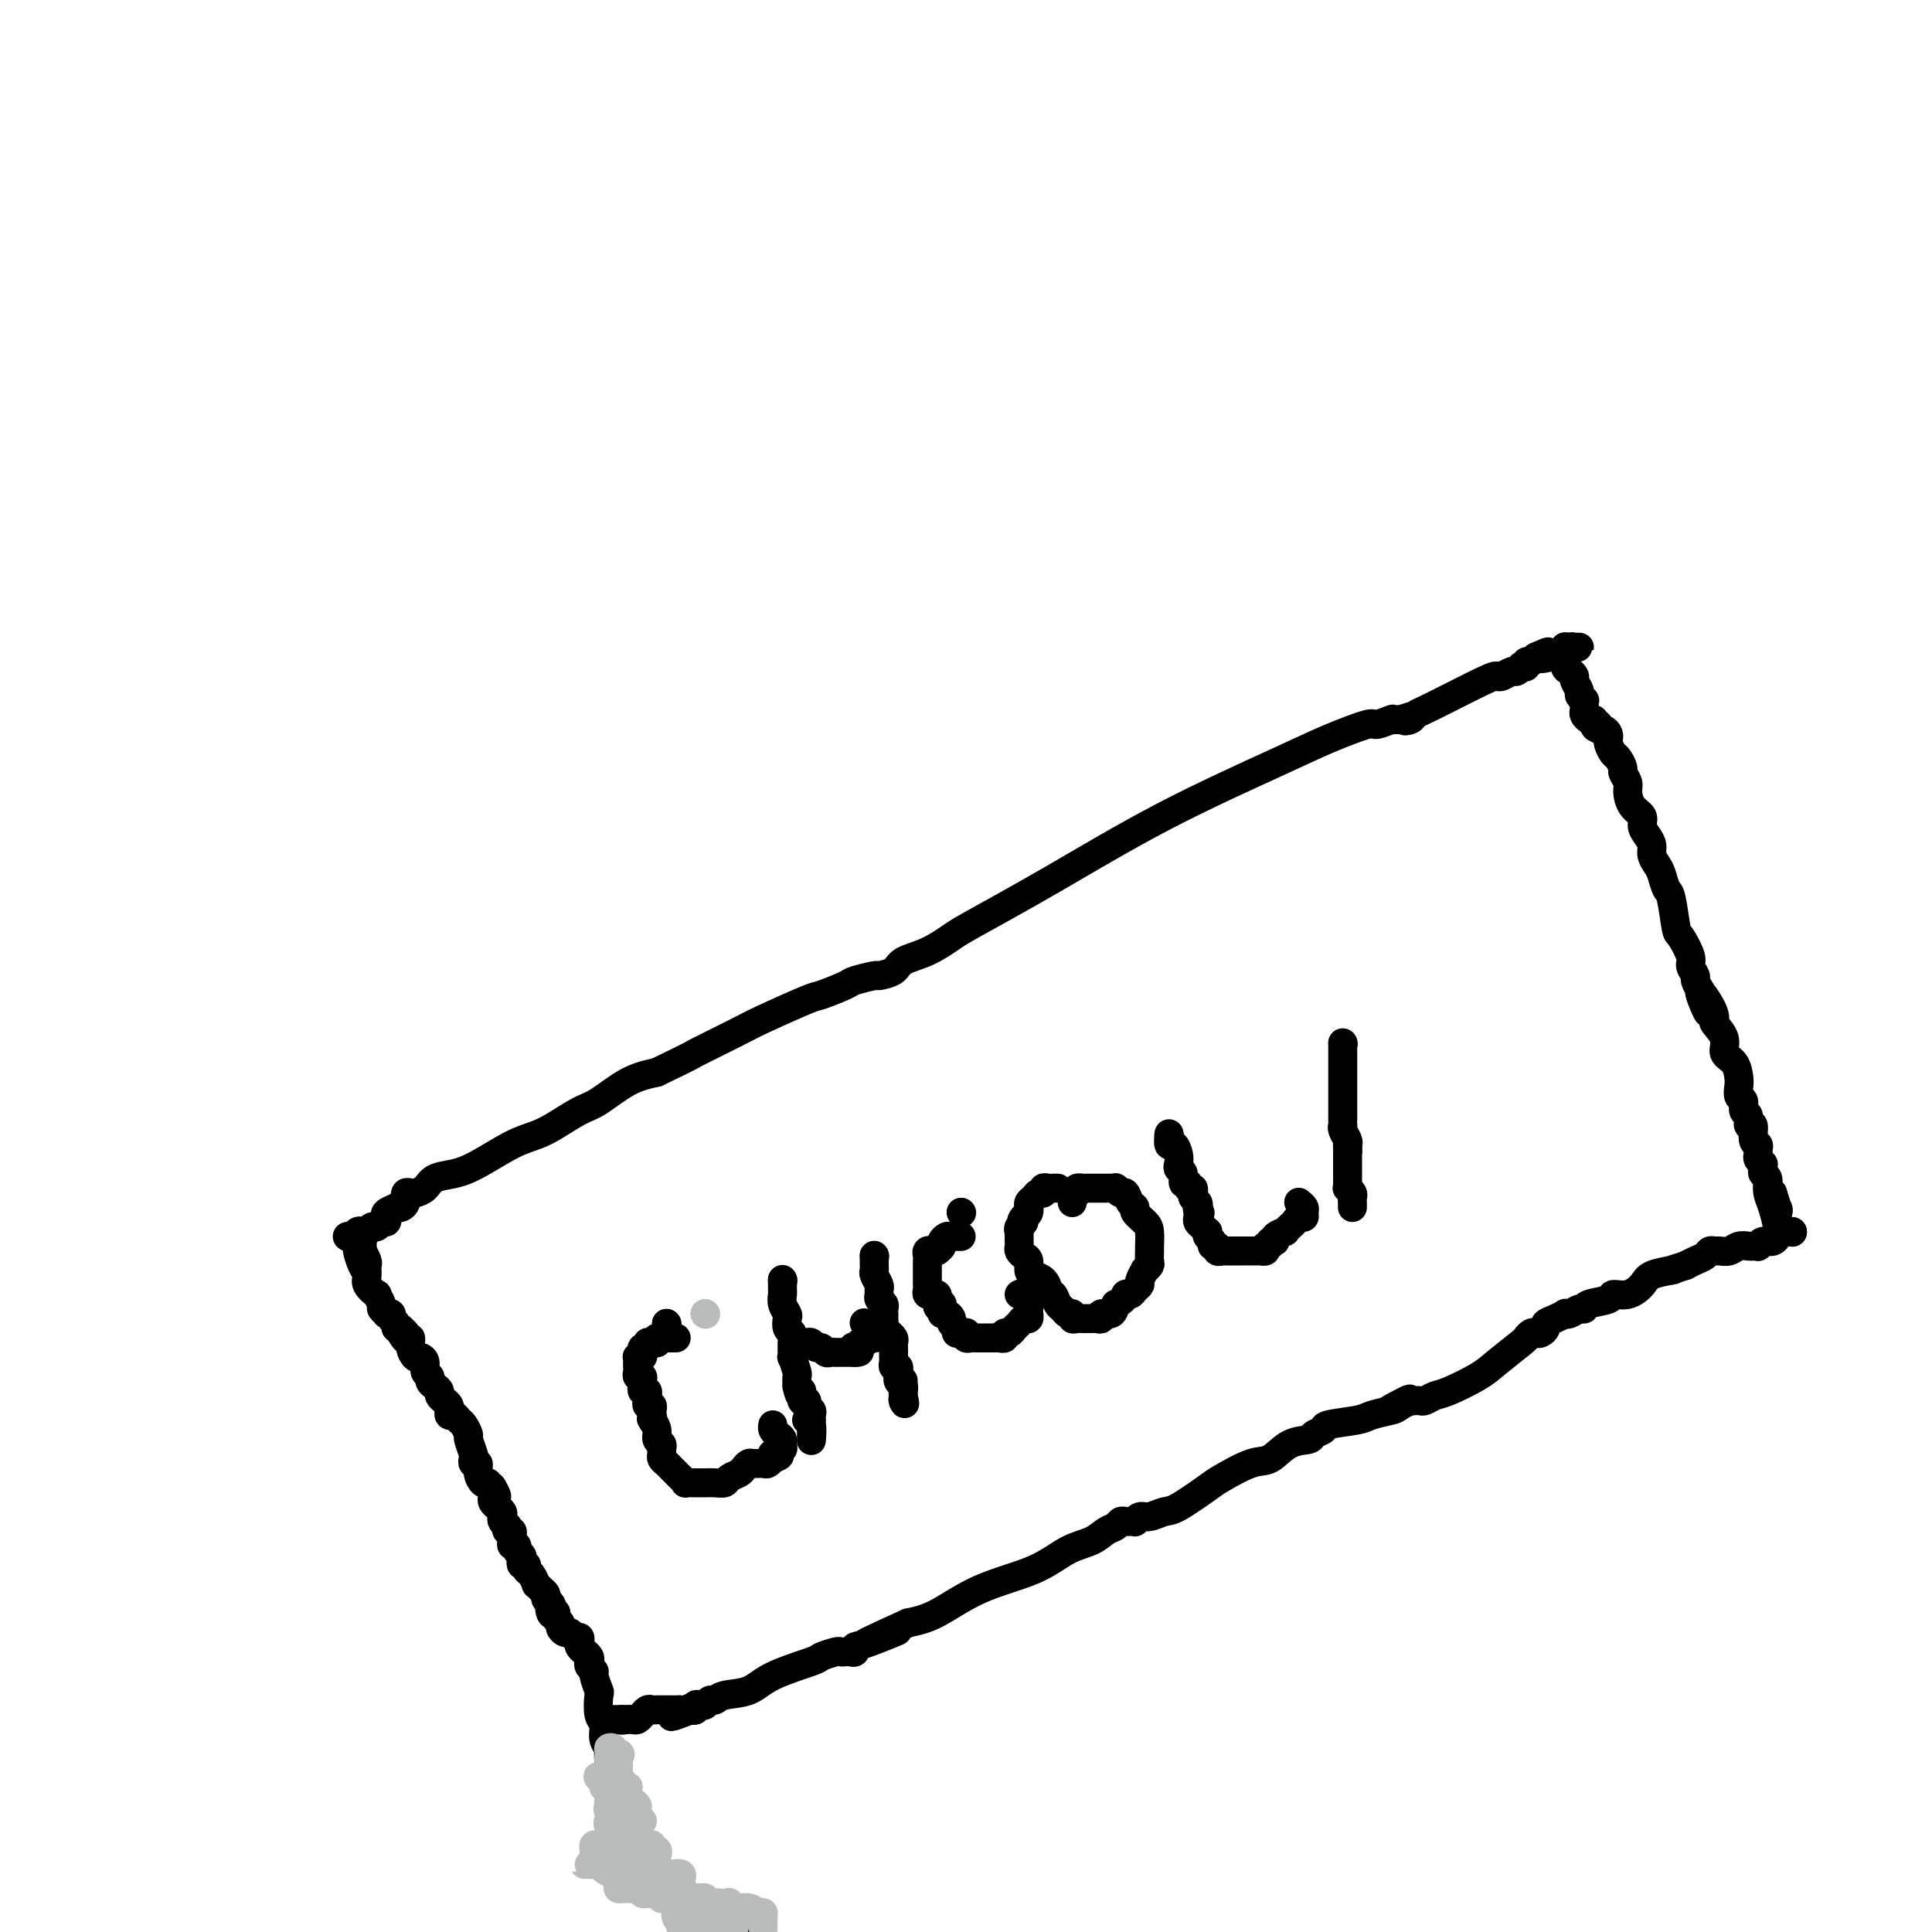 <svg viewBox='0 0 400 400' version='1.1' xmlns='http://www.w3.org/2000/svg' xmlns:xlink='http://www.w3.org/1999/xlink'><g fill='none' stroke='#000000' stroke-width='6' stroke-linecap='round' stroke-linejoin='round'><path d='M72,256c0.000,0.000 0.100,0.100 0.1,0.1'/><path d='M72,256c-0.091,0.000 -0.182,0.001 0,0c0.182,-0.001 0.637,-0.003 1,0c0.363,0.003 0.633,0.011 1,0c0.367,-0.011 0.829,-0.041 1,0c0.171,0.041 0.049,0.155 0,0c-0.049,-0.155 -0.024,-0.577 0,-1'/><path d='M75,255c0.643,-0.089 0.750,0.187 1,0c0.250,-0.187 0.642,-0.838 1,-1c0.358,-0.162 0.682,0.164 1,0c0.318,-0.164 0.629,-0.818 1,-1c0.371,-0.182 0.803,0.109 1,0c0.197,-0.109 0.161,-0.617 0,-1c-0.161,-0.383 -0.446,-0.641 0,-1c0.446,-0.359 1.622,-0.818 2,-1c0.378,-0.182 -0.042,-0.086 0,0c0.042,0.086 0.546,0.163 1,0c0.454,-0.163 0.857,-0.566 1,-1c0.143,-0.434 0.026,-0.900 0,-1c-0.026,-0.100 0.038,0.168 0,0c-0.038,-0.168 -0.177,-0.770 0,-1c0.177,-0.230 0.672,-0.089 1,0c0.328,0.089 0.489,0.125 1,0c0.511,-0.125 1.371,-0.411 2,-1c0.629,-0.589 1.028,-1.481 2,-2c0.972,-0.519 2.516,-0.666 4,-1c1.484,-0.334 2.907,-0.856 5,-2c2.093,-1.144 4.854,-2.909 7,-4c2.146,-1.091 3.675,-1.507 5,-2c1.325,-0.493 2.446,-1.063 4,-2c1.554,-0.937 3.540,-2.241 5,-3c1.460,-0.759 2.393,-0.974 4,-2c1.607,-1.026 3.888,-2.865 6,-4c2.112,-1.135 4.056,-1.568 6,-2'/><path d='M136,222c8.503,-4.099 6.761,-3.345 8,-4c1.239,-0.655 5.460,-2.718 8,-4c2.540,-1.282 3.398,-1.782 6,-3c2.602,-1.218 6.947,-3.153 9,-4c2.053,-0.847 1.815,-0.605 3,-1c1.185,-0.395 3.792,-1.429 5,-2c1.208,-0.571 1.017,-0.681 2,-1c0.983,-0.319 3.139,-0.847 4,-1c0.861,-0.153 0.426,0.068 1,0c0.574,-0.068 2.158,-0.426 3,-1c0.842,-0.574 0.944,-1.365 2,-2c1.056,-0.635 3.066,-1.116 5,-2c1.934,-0.884 3.793,-2.172 5,-3c1.207,-0.828 1.764,-1.197 5,-3c3.236,-1.803 9.151,-5.041 16,-9c6.849,-3.959 14.631,-8.639 23,-13c8.369,-4.361 17.326,-8.402 23,-11c5.674,-2.598 8.067,-3.754 11,-5c2.933,-1.246 6.407,-2.583 8,-3c1.593,-0.417 1.305,0.084 2,0c0.695,-0.084 2.371,-0.755 3,-1c0.629,-0.245 0.210,-0.066 0,0c-0.210,0.066 -0.210,0.018 0,0c0.210,-0.018 0.632,-0.005 1,0c0.368,0.005 0.684,0.003 1,0'/><path d='M290,149c4.198,-1.405 1.692,-0.419 1,0c-0.692,0.419 0.431,0.270 1,0c0.569,-0.270 0.585,-0.660 1,-1c0.415,-0.340 1.228,-0.631 4,-2c2.772,-1.369 7.502,-3.816 10,-5c2.498,-1.184 2.764,-1.106 3,-1c0.236,0.106 0.440,0.238 1,0c0.560,-0.238 1.474,-0.847 2,-1c0.526,-0.153 0.662,0.151 1,0c0.338,-0.151 0.878,-0.758 1,-1c0.122,-0.242 -0.175,-0.120 0,0c0.175,0.120 0.820,0.238 1,0c0.180,-0.238 -0.105,-0.833 0,-1c0.105,-0.167 0.602,0.095 1,0c0.398,-0.095 0.699,-0.548 1,-1'/><path d='M318,136c4.486,-2.029 1.703,-0.600 1,0c-0.703,0.600 0.676,0.371 2,0c1.324,-0.371 2.594,-0.884 3,-1c0.406,-0.116 -0.052,0.165 0,0c0.052,-0.165 0.614,-0.776 1,-1c0.386,-0.224 0.597,-0.060 1,0c0.403,0.060 0.997,0.016 1,0c0.003,-0.016 -0.587,-0.004 -1,0c-0.413,0.004 -0.650,0.001 -1,0c-0.350,-0.001 -0.814,-0.000 -1,0c-0.186,0.000 -0.093,0.000 0,0'/><path d='M324,134c0.000,0.000 0.100,0.100 0.1,0.1'/><path d='M324,134c-0.000,-0.079 -0.001,-0.158 0,0c0.001,0.158 0.003,0.553 0,1c-0.003,0.447 -0.011,0.946 0,1c0.011,0.054 0.040,-0.337 0,0c-0.040,0.337 -0.150,1.404 0,2c0.150,0.596 0.561,0.723 1,1c0.439,0.277 0.906,0.705 1,1c0.094,0.295 -0.185,0.456 0,1c0.185,0.544 0.834,1.469 1,2c0.166,0.531 -0.151,0.667 0,1c0.151,0.333 0.772,0.863 1,1c0.228,0.137 0.064,-0.117 0,0c-0.064,0.117 -0.028,0.606 0,1c0.028,0.394 0.049,0.693 0,1c-0.049,0.307 -0.167,0.621 0,1c0.167,0.379 0.619,0.823 1,1c0.381,0.177 0.690,0.089 1,0'/><path d='M330,149c0.864,2.564 0.025,1.474 0,1c-0.025,-0.474 0.764,-0.333 1,0c0.236,0.333 -0.080,0.859 0,1c0.080,0.141 0.557,-0.104 1,0c0.443,0.104 0.854,0.557 1,1c0.146,0.443 0.028,0.877 0,1c-0.028,0.123 0.035,-0.065 0,0c-0.035,0.065 -0.168,0.384 0,1c0.168,0.616 0.637,1.530 1,2c0.363,0.470 0.619,0.495 1,1c0.381,0.505 0.889,1.490 1,2c0.111,0.510 -0.173,0.545 0,1c0.173,0.455 0.802,1.329 1,2c0.198,0.671 -0.035,1.138 0,2c0.035,0.862 0.339,2.118 1,3c0.661,0.882 1.679,1.391 2,2c0.321,0.609 -0.055,1.318 0,2c0.055,0.682 0.539,1.336 1,2c0.461,0.664 0.897,1.337 1,2c0.103,0.663 -0.127,1.314 0,2c0.127,0.686 0.612,1.407 1,2c0.388,0.593 0.680,1.059 1,2c0.320,0.941 0.668,2.357 1,3c0.332,0.643 0.648,0.514 1,2c0.352,1.486 0.739,4.587 1,6c0.261,1.413 0.395,1.137 1,2c0.605,0.863 1.682,2.864 2,4c0.318,1.136 -0.121,1.408 0,2c0.121,0.592 0.802,1.506 1,2c0.198,0.494 -0.086,0.570 0,1c0.086,0.430 0.543,1.215 1,2'/><path d='M352,205c3.301,8.815 0.553,2.854 0,1c-0.553,-1.854 1.090,0.399 2,2c0.910,1.601 1.088,2.549 1,3c-0.088,0.451 -0.440,0.404 0,1c0.440,0.596 1.673,1.836 2,3c0.327,1.164 -0.253,2.252 0,3c0.253,0.748 1.340,1.155 2,2c0.660,0.845 0.894,2.128 1,3c0.106,0.872 0.085,1.331 0,2c-0.085,0.669 -0.234,1.546 0,2c0.234,0.454 0.851,0.483 1,1c0.149,0.517 -0.171,1.522 0,2c0.171,0.478 0.834,0.429 1,1c0.166,0.571 -0.166,1.764 0,2c0.166,0.236 0.829,-0.484 1,0c0.171,0.484 -0.151,2.171 0,3c0.151,0.829 0.776,0.801 1,1c0.224,0.199 0.046,0.627 0,1c-0.046,0.373 0.041,0.691 0,1c-0.041,0.309 -0.208,0.608 0,1c0.208,0.392 0.792,0.878 1,1c0.208,0.122 0.041,-0.118 0,0c-0.041,0.118 0.044,0.595 0,1c-0.044,0.405 -0.218,0.737 0,1c0.218,0.263 0.828,0.455 1,1c0.172,0.545 -0.094,1.441 0,2c0.094,0.559 0.547,0.779 1,1'/><path d='M367,247c2.260,6.903 0.409,3.159 0,2c-0.409,-1.159 0.622,0.267 1,1c0.378,0.733 0.101,0.775 0,1c-0.101,0.225 -0.027,0.635 0,1c0.027,0.365 0.008,0.686 0,1c-0.008,0.314 -0.005,0.622 0,1c0.005,0.378 0.012,0.828 0,1c-0.012,0.172 -0.042,0.067 0,0c0.042,-0.067 0.155,-0.095 0,-1c-0.155,-0.905 -0.578,-2.686 -1,-4c-0.422,-1.314 -0.844,-2.162 -1,-3c-0.156,-0.838 -0.044,-1.668 0,-2c0.044,-0.332 0.022,-0.166 0,0'/><path d='M76,263c0.008,0.100 0.016,0.199 0,0c-0.016,-0.199 -0.057,-0.697 0,-1c0.057,-0.303 0.211,-0.410 0,-1c-0.211,-0.590 -0.789,-1.664 -1,-2c-0.211,-0.336 -0.056,0.064 0,0c0.056,-0.064 0.011,-0.592 0,-1c-0.011,-0.408 0.011,-0.695 0,-1c-0.011,-0.305 -0.054,-0.628 0,-1c0.054,-0.372 0.207,-0.792 0,-1c-0.207,-0.208 -0.773,-0.202 -1,0c-0.227,0.202 -0.113,0.601 0,1'/><path d='M74,256c-0.311,-0.867 -0.089,0.467 0,1c0.089,0.533 0.044,0.267 0,0'/><path d='M74,257c0.000,0.000 0.100,0.100 0.1,0.1'/><path d='M74,257c-0.006,-0.104 -0.011,-0.208 0,0c0.011,0.208 0.039,0.726 0,1c-0.039,0.274 -0.146,0.302 0,1c0.146,0.698 0.546,2.066 1,3c0.454,0.934 0.963,1.434 1,2c0.037,0.566 -0.398,1.198 0,2c0.398,0.802 1.627,1.774 2,2c0.373,0.226 -0.111,-0.293 0,0c0.111,0.293 0.819,1.398 1,2c0.181,0.602 -0.163,0.700 0,1c0.163,0.300 0.832,0.801 1,1c0.168,0.199 -0.166,0.096 0,0c0.166,-0.096 0.833,-0.184 1,0c0.167,0.184 -0.165,0.640 0,1c0.165,0.360 0.828,0.622 1,1c0.172,0.378 -0.146,0.871 0,1c0.146,0.129 0.756,-0.106 1,0c0.244,0.106 0.122,0.553 0,1'/><path d='M83,276c1.636,2.872 1.226,0.553 1,0c-0.226,-0.553 -0.268,0.660 0,1c0.268,0.340 0.846,-0.194 1,0c0.154,0.194 -0.118,1.116 0,2c0.118,0.884 0.624,1.728 1,2c0.376,0.272 0.622,-0.029 1,0c0.378,0.029 0.889,0.389 1,1c0.111,0.611 -0.176,1.473 0,2c0.176,0.527 0.817,0.718 1,1c0.183,0.282 -0.090,0.654 0,1c0.090,0.346 0.545,0.666 1,1c0.455,0.334 0.910,0.681 1,1c0.090,0.319 -0.186,0.611 0,1c0.186,0.389 0.835,0.874 1,1c0.165,0.126 -0.153,-0.106 0,0c0.153,0.106 0.776,0.549 1,1c0.224,0.451 0.049,0.909 0,1c-0.049,0.091 0.028,-0.184 0,0c-0.028,0.184 -0.161,0.827 0,1c0.161,0.173 0.617,-0.125 1,0c0.383,0.125 0.695,0.671 1,1c0.305,0.329 0.604,0.441 1,1c0.396,0.559 0.890,1.566 1,2c0.110,0.434 -0.163,0.297 0,1c0.163,0.703 0.761,2.246 1,3c0.239,0.754 0.120,0.717 0,1c-0.120,0.283 -0.239,0.885 0,1c0.239,0.115 0.837,-0.258 1,0c0.163,0.258 -0.110,1.146 0,2c0.110,0.854 0.603,1.672 1,2c0.397,0.328 0.699,0.164 1,0'/><path d='M101,307c3.012,4.975 1.543,1.911 1,1c-0.543,-0.911 -0.161,0.329 0,1c0.161,0.671 0.099,0.771 0,1c-0.099,0.229 -0.237,0.586 0,1c0.237,0.414 0.847,0.884 1,1c0.153,0.116 -0.151,-0.123 0,0c0.151,0.123 0.759,0.606 1,1c0.241,0.394 0.116,0.698 0,1c-0.116,0.302 -0.223,0.602 0,1c0.223,0.398 0.778,0.894 1,1c0.222,0.106 0.112,-0.179 0,0c-0.112,0.179 -0.227,0.823 0,1c0.227,0.177 0.797,-0.111 1,0c0.203,0.111 0.039,0.621 0,1c-0.039,0.379 0.046,0.626 0,1c-0.046,0.374 -0.222,0.873 0,1c0.222,0.127 0.843,-0.120 1,0c0.157,0.120 -0.150,0.606 0,1c0.150,0.394 0.757,0.697 1,1c0.243,0.303 0.120,0.605 0,1c-0.120,0.395 -0.238,0.884 0,1c0.238,0.116 0.834,-0.142 1,0c0.166,0.142 -0.096,0.682 0,1c0.096,0.318 0.551,0.414 1,1c0.449,0.586 0.891,1.663 1,2c0.109,0.337 -0.115,-0.064 0,0c0.115,0.064 0.569,0.594 1,1c0.431,0.406 0.837,0.687 1,1c0.163,0.313 0.081,0.656 0,1'/><path d='M113,331c2.099,3.819 1.346,1.366 1,1c-0.346,-0.366 -0.285,1.355 0,2c0.285,0.645 0.794,0.214 1,0c0.206,-0.214 0.111,-0.211 0,0c-0.111,0.211 -0.237,0.630 0,1c0.237,0.370 0.837,0.692 1,1c0.163,0.308 -0.110,0.604 0,1c0.110,0.396 0.604,0.894 1,1c0.396,0.106 0.693,-0.179 1,0c0.307,0.179 0.622,0.823 1,1c0.378,0.177 0.818,-0.111 1,0c0.182,0.111 0.105,0.621 0,1c-0.105,0.379 -0.238,0.626 0,1c0.238,0.374 0.847,0.873 1,1c0.153,0.127 -0.151,-0.120 0,0c0.151,0.120 0.757,0.607 1,1c0.243,0.393 0.121,0.691 0,1c-0.121,0.309 -0.242,0.629 0,1c0.242,0.371 0.848,0.793 1,1c0.152,0.207 -0.151,0.200 0,1c0.151,0.800 0.757,2.406 1,3c0.243,0.594 0.122,0.176 0,1c-0.122,0.824 -0.244,2.892 0,4c0.244,1.108 0.853,1.258 1,2c0.147,0.742 -0.167,2.075 0,3c0.167,0.925 0.814,1.441 1,2c0.186,0.559 -0.090,1.160 0,2c0.090,0.840 0.545,1.920 1,3'/><path d='M127,367c0.713,4.297 -0.005,3.038 0,3c0.005,-0.038 0.733,1.144 1,2c0.267,0.856 0.071,1.385 0,2c-0.071,0.615 -0.019,1.317 0,2c0.019,0.683 0.005,1.348 0,2c-0.005,0.652 -0.002,1.292 0,2c0.002,0.708 0.001,1.483 0,2c-0.001,0.517 -0.004,0.776 0,1c0.004,0.224 0.015,0.414 0,1c-0.015,0.586 -0.056,1.570 0,2c0.056,0.430 0.207,0.308 0,0c-0.207,-0.308 -0.774,-0.802 -1,-1c-0.226,-0.198 -0.113,-0.099 0,0'/><path d='M371,255c0.000,0.000 0.100,0.100 0.1,0.1'/><path d='M371,255c0.000,0.000 0.000,0.000 0,0c0.000,0.000 0.000,0.000 0,0'/><path d='M371,255c0.000,0.000 0.100,0.100 0.1,0.1'/><path d='M371,255c0.091,-0.009 0.183,-0.018 0,0c-0.183,0.018 -0.639,0.061 -1,0c-0.361,-0.061 -0.625,-0.228 -1,0c-0.375,0.228 -0.861,0.849 -1,1c-0.139,0.151 0.069,-0.170 0,0c-0.069,0.170 -0.414,0.830 -1,1c-0.586,0.170 -1.413,-0.150 -2,0c-0.587,0.150 -0.934,0.771 -1,1c-0.066,0.229 0.148,0.065 0,0c-0.148,-0.065 -0.659,-0.032 -1,0c-0.341,0.032 -0.511,0.061 -1,0c-0.489,-0.061 -1.297,-0.213 -2,0c-0.703,0.213 -1.301,0.792 -2,1c-0.699,0.208 -1.500,0.045 -2,0c-0.500,-0.045 -0.700,0.029 -1,0c-0.300,-0.029 -0.699,-0.163 -1,0c-0.301,0.163 -0.504,0.621 -1,1c-0.496,0.379 -1.285,0.680 -2,1c-0.715,0.320 -1.358,0.660 -2,1'/><path d='M349,262c-4.142,1.319 -3.496,1.118 -3,1c0.496,-0.118 0.843,-0.152 0,0c-0.843,0.152 -2.877,0.489 -4,1c-1.123,0.511 -1.334,1.197 -2,2c-0.666,0.803 -1.786,1.722 -3,2c-1.214,0.278 -2.524,-0.084 -3,0c-0.476,0.084 -0.120,0.615 -1,1c-0.880,0.385 -2.996,0.625 -4,1c-1.004,0.375 -0.894,0.884 -1,1c-0.106,0.116 -0.426,-0.162 -1,0c-0.574,0.162 -1.401,0.764 -2,1c-0.599,0.236 -0.969,0.104 -1,0c-0.031,-0.104 0.276,-0.182 0,0c-0.276,0.182 -1.135,0.623 -2,1c-0.865,0.377 -1.737,0.688 -2,1c-0.263,0.312 0.083,0.623 0,1c-0.083,0.377 -0.596,0.819 -1,1c-0.404,0.181 -0.699,0.100 -1,0c-0.301,-0.100 -0.608,-0.218 -1,0c-0.392,0.218 -0.867,0.773 -1,1c-0.133,0.227 0.078,0.126 -1,1c-1.078,0.874 -3.444,2.721 -5,4c-1.556,1.279 -2.301,1.989 -4,3c-1.699,1.011 -4.353,2.323 -6,3c-1.647,0.677 -2.287,0.717 -3,1c-0.713,0.283 -1.501,0.808 -2,1c-0.499,0.192 -0.711,0.052 -1,0c-0.289,-0.052 -0.654,-0.015 -1,0c-0.346,0.015 -0.673,0.007 -1,0'/><path d='M292,290c-9.000,4.284 -3.002,0.993 -1,0c2.002,-0.993 0.006,0.311 -1,1c-1.006,0.689 -1.024,0.762 -2,1c-0.976,0.238 -2.910,0.641 -4,1c-1.090,0.359 -1.336,0.674 -3,1c-1.664,0.326 -4.745,0.663 -6,1c-1.255,0.337 -0.685,0.676 -1,1c-0.315,0.324 -1.516,0.634 -2,1c-0.484,0.366 -0.252,0.788 -1,1c-0.748,0.212 -2.476,0.214 -4,1c-1.524,0.786 -2.845,2.354 -4,3c-1.155,0.646 -2.143,0.368 -4,1c-1.857,0.632 -4.584,2.173 -6,3c-1.416,0.827 -1.520,0.938 -3,2c-1.480,1.062 -4.334,3.073 -6,4c-1.666,0.927 -2.144,0.770 -3,1c-0.856,0.230 -2.089,0.846 -3,1c-0.911,0.154 -1.501,-0.155 -2,0c-0.499,0.155 -0.907,0.773 -1,1c-0.093,0.227 0.131,0.064 0,0c-0.131,-0.064 -0.615,-0.029 -1,0c-0.385,0.029 -0.671,0.053 -1,0c-0.329,-0.053 -0.701,-0.182 -1,0c-0.299,0.182 -0.524,0.674 -1,1c-0.476,0.326 -1.201,0.486 -2,1c-0.799,0.514 -1.672,1.380 -3,2c-1.328,0.620 -3.113,0.992 -5,2c-1.887,1.008 -3.877,2.652 -7,4c-3.123,1.348 -7.379,2.401 -11,4c-3.621,1.599 -6.606,3.742 -9,5c-2.394,1.258 -4.197,1.629 -6,2'/><path d='M188,336c-16.515,7.460 -5.801,3.109 -3,2c2.801,-1.109 -2.310,1.023 -5,2c-2.690,0.977 -2.959,0.798 -3,1c-0.041,0.202 0.146,0.785 0,1c-0.146,0.215 -0.625,0.061 -1,0c-0.375,-0.061 -0.647,-0.029 -1,0c-0.353,0.029 -0.786,0.055 -1,0c-0.214,-0.055 -0.208,-0.190 -1,0c-0.792,0.190 -2.383,0.705 -3,1c-0.617,0.295 -0.259,0.370 -2,1c-1.741,0.630 -5.580,1.814 -8,3c-2.420,1.186 -3.422,2.374 -5,3c-1.578,0.626 -3.732,0.690 -5,1c-1.268,0.310 -1.650,0.867 -2,1c-0.350,0.133 -0.667,-0.157 -1,0c-0.333,0.157 -0.680,0.760 -1,1c-0.320,0.240 -0.611,0.116 -1,0c-0.389,-0.116 -0.874,-0.223 -1,0c-0.126,0.223 0.107,0.778 0,1c-0.107,0.222 -0.553,0.111 -1,0'/><path d='M143,354c-7.200,2.785 -2.702,0.746 -1,0c1.702,-0.746 0.606,-0.200 0,0c-0.606,0.200 -0.722,0.054 -1,0c-0.278,-0.054 -0.719,-0.014 -1,0c-0.281,0.014 -0.404,0.004 -1,0c-0.596,-0.004 -1.665,-0.002 -2,0c-0.335,0.002 0.064,0.005 0,0c-0.064,-0.005 -0.591,-0.016 -1,0c-0.409,0.016 -0.701,0.061 -1,0c-0.299,-0.061 -0.605,-0.226 -1,0c-0.395,0.226 -0.879,0.845 -1,1c-0.121,0.155 0.122,-0.154 0,0c-0.122,0.154 -0.610,0.772 -1,1c-0.390,0.228 -0.683,0.065 -1,0c-0.317,-0.065 -0.659,-0.033 -1,0'/><path d='M130,356c-2.174,0.309 -1.108,0.083 -1,0c0.108,-0.083 -0.743,-0.022 -1,0c-0.257,0.022 0.078,0.006 0,0c-0.078,-0.006 -0.571,-0.002 -1,0c-0.429,0.002 -0.795,0.000 -1,0c-0.205,-0.000 -0.247,-0.000 0,0c0.247,0.000 0.785,0.000 1,0c0.215,-0.000 0.108,-0.000 0,0'/><path d='M124,386c-0.228,-0.303 -0.456,-0.606 1,0c1.456,0.606 4.596,2.121 7,3c2.404,0.879 4.070,1.121 6,2c1.930,0.879 4.123,2.394 7,4c2.877,1.606 6.439,3.303 10,5'/></g>
<g fill='none' stroke='#BABBBB' stroke-width='6' stroke-linecap='round' stroke-linejoin='round'><path d='M151,394c0.000,0.000 0.100,0.100 0.1,0.1'/><path d='M151,394c-0.033,-0.120 -0.065,-0.239 0,0c0.065,0.239 0.228,0.838 0,1c-0.228,0.162 -0.846,-0.111 -1,0c-0.154,0.111 0.155,0.607 0,1c-0.155,0.393 -0.773,0.683 -1,1c-0.227,0.317 -0.061,0.662 0,1c0.061,0.338 0.017,0.668 0,1c-0.017,0.332 -0.009,0.666 0,1'/><path d='M158,399c-0.001,0.092 -0.003,0.183 0,0c0.003,-0.183 0.010,-0.642 0,-1c-0.010,-0.358 -0.036,-0.617 0,-1c0.036,-0.383 0.133,-0.891 0,-1c-0.133,-0.109 -0.498,0.182 -1,0c-0.502,-0.182 -1.143,-0.837 -2,-1c-0.857,-0.163 -1.931,0.167 -3,0c-1.069,-0.167 -2.133,-0.829 -3,-1c-0.867,-0.171 -1.536,0.150 -2,0c-0.464,-0.150 -0.723,-0.769 -1,-1c-0.277,-0.231 -0.571,-0.073 -1,0c-0.429,0.073 -0.993,0.060 -1,0c-0.007,-0.060 0.542,-0.167 1,0c0.458,0.167 0.826,0.608 1,1c0.174,0.392 0.154,0.735 0,1c-0.154,0.265 -0.443,0.453 0,1c0.443,0.547 1.619,1.455 2,2c0.381,0.545 -0.034,0.727 0,1c0.034,0.273 0.517,0.636 1,1'/><path d='M141,399c-0.030,0.100 -0.060,0.200 0,0c0.060,-0.200 0.211,-0.698 0,-1c-0.211,-0.302 -0.786,-0.406 -1,-1c-0.214,-0.594 -0.069,-1.676 0,-2c0.069,-0.324 0.063,0.110 0,0c-0.063,-0.110 -0.182,-0.762 0,-1c0.182,-0.238 0.665,-0.060 1,0c0.335,0.060 0.523,0.001 1,0c0.477,-0.001 1.245,0.055 2,0c0.755,-0.055 1.499,-0.221 2,0c0.501,0.221 0.760,0.830 1,1c0.240,0.170 0.460,-0.099 1,0c0.540,0.099 1.398,0.565 2,1c0.602,0.435 0.947,0.838 1,1c0.053,0.162 -0.185,0.082 0,0c0.185,-0.082 0.793,-0.165 1,0c0.207,0.165 0.011,0.580 0,1c-0.011,0.420 0.161,0.845 0,1c-0.161,0.155 -0.656,0.041 -1,0c-0.344,-0.041 -0.537,-0.008 -1,0c-0.463,0.008 -1.196,-0.008 -2,0c-0.804,0.008 -1.678,0.041 -2,0c-0.322,-0.041 -0.092,-0.154 0,0c0.092,0.154 0.046,0.577 0,1'/><path d='M148,398c0.212,0.093 0.425,0.186 0,0c-0.425,-0.186 -1.487,-0.650 -2,-1c-0.513,-0.350 -0.478,-0.586 -1,-1c-0.522,-0.414 -1.600,-1.005 -2,-1c-0.400,0.005 -0.123,0.604 -1,0c-0.877,-0.604 -2.908,-2.413 -4,-3c-1.092,-0.587 -1.244,0.049 -2,0c-0.756,-0.049 -2.115,-0.784 -3,-1c-0.885,-0.216 -1.295,0.085 -2,0c-0.705,-0.085 -1.705,-0.556 -2,-1c-0.295,-0.444 0.117,-0.861 0,-1c-0.117,-0.139 -0.761,0.001 -1,0c-0.239,-0.001 -0.072,-0.144 0,0c0.072,0.144 0.051,0.573 0,1c-0.051,0.427 -0.131,0.850 0,1c0.131,0.150 0.472,0.025 1,0c0.528,-0.025 1.242,0.050 2,0c0.758,-0.050 1.561,-0.224 2,0c0.439,0.224 0.514,0.845 1,1c0.486,0.155 1.382,-0.157 2,0c0.618,0.157 0.960,0.784 1,1c0.040,0.216 -0.220,0.020 0,0c0.220,-0.020 0.920,0.137 1,0c0.080,-0.137 -0.460,-0.569 -1,-1'/><path d='M137,392c1.108,0.373 -0.123,0.306 -1,0c-0.877,-0.306 -1.402,-0.852 -2,-1c-0.598,-0.148 -1.270,0.100 -2,0c-0.730,-0.100 -1.518,-0.548 -2,-1c-0.482,-0.452 -0.658,-0.909 -1,-1c-0.342,-0.091 -0.851,0.182 -1,0c-0.149,-0.182 0.062,-0.819 0,-1c-0.062,-0.181 -0.397,0.095 -1,0c-0.603,-0.095 -1.472,-0.561 -2,-1c-0.528,-0.439 -0.713,-0.850 -1,-1c-0.287,-0.150 -0.677,-0.040 -1,0c-0.323,0.040 -0.580,0.011 -1,0c-0.420,-0.011 -1.002,-0.003 -1,0c0.002,0.003 0.590,0.001 1,0c0.410,-0.001 0.642,-0.000 1,0c0.358,0.000 0.840,0.000 1,0c0.160,-0.000 -0.004,-0.001 0,0c0.004,0.001 0.176,0.004 1,0c0.824,-0.004 2.300,-0.016 3,0c0.700,0.016 0.625,0.061 1,0c0.375,-0.061 1.201,-0.226 2,0c0.799,0.226 1.572,0.845 2,1c0.428,0.155 0.510,-0.155 1,0c0.490,0.155 1.388,0.773 2,1c0.612,0.227 0.937,0.061 1,0c0.063,-0.061 -0.137,-0.016 0,0c0.137,0.016 0.611,0.005 1,0c0.389,-0.005 0.695,-0.002 1,0'/><path d='M139,388c2.795,0.322 1.282,0.129 1,0c-0.282,-0.129 0.668,-0.192 1,0c0.332,0.192 0.045,0.640 0,1c-0.045,0.360 0.153,0.632 0,1c-0.153,0.368 -0.657,0.831 -1,1c-0.343,0.169 -0.526,0.044 -1,0c-0.474,-0.044 -1.238,-0.008 -2,0c-0.762,0.008 -1.522,-0.012 -2,0c-0.478,0.012 -0.675,0.056 -1,0c-0.325,-0.056 -0.778,-0.211 -1,0c-0.222,0.211 -0.213,0.789 0,1c0.213,0.211 0.630,0.057 1,0c0.370,-0.057 0.694,-0.015 1,0c0.306,0.015 0.593,0.004 1,0c0.407,-0.004 0.935,-0.001 1,0c0.065,0.001 -0.333,-0.001 0,0c0.333,0.001 1.396,0.004 2,0c0.604,-0.004 0.750,-0.015 1,0c0.250,0.015 0.603,0.056 1,0c0.397,-0.056 0.838,-0.207 1,0c0.162,0.207 0.046,0.774 0,1c-0.046,0.226 -0.023,0.113 0,0'/><path d='M142,393c0.897,0.298 -0.862,0.042 -2,0c-1.138,-0.042 -1.657,0.128 -2,0c-0.343,-0.128 -0.510,-0.555 -1,-1c-0.490,-0.445 -1.302,-0.906 -2,-1c-0.698,-0.094 -1.282,0.181 -2,0c-0.718,-0.181 -1.568,-0.818 -2,-1c-0.432,-0.182 -0.444,0.092 -1,0c-0.556,-0.092 -1.654,-0.550 -2,-1c-0.346,-0.450 0.061,-0.891 0,-1c-0.061,-0.109 -0.591,0.116 -1,0c-0.409,-0.116 -0.697,-0.571 -1,-1c-0.303,-0.429 -0.621,-0.832 -1,-1c-0.379,-0.168 -0.820,-0.101 -1,0c-0.180,0.101 -0.101,0.234 0,0c0.101,-0.234 0.222,-0.837 0,-1c-0.222,-0.163 -0.788,0.114 -1,0c-0.212,-0.114 -0.069,-0.619 0,-1c0.069,-0.381 0.063,-0.638 0,-1c-0.063,-0.362 -0.185,-0.829 0,-1c0.185,-0.171 0.676,-0.046 1,0c0.324,0.046 0.481,0.012 1,0c0.519,-0.012 1.400,-0.003 2,0c0.600,0.003 0.920,0.001 1,0c0.080,-0.001 -0.081,-0.000 0,0c0.081,0.000 0.403,0.000 1,0c0.597,-0.000 1.468,-0.000 2,0c0.532,0.000 0.723,0.000 1,0c0.277,-0.000 0.638,-0.000 1,0'/><path d='M133,382c1.504,-0.005 0.263,-0.016 0,0c-0.263,0.016 0.452,0.061 1,0c0.548,-0.061 0.928,-0.227 1,0c0.072,0.227 -0.166,0.845 0,1c0.166,0.155 0.735,-0.155 1,0c0.265,0.155 0.226,0.774 0,1c-0.226,0.226 -0.641,0.060 -1,0c-0.359,-0.060 -0.663,-0.015 -1,0c-0.337,0.015 -0.706,0.001 -1,0c-0.294,-0.001 -0.513,0.010 -1,0c-0.487,-0.010 -1.241,-0.041 -2,0c-0.759,0.041 -1.521,0.155 -2,0c-0.479,-0.155 -0.674,-0.577 -1,-1c-0.326,-0.423 -0.781,-0.845 -1,-1c-0.219,-0.155 -0.201,-0.041 0,0c0.201,0.041 0.586,0.011 1,0c0.414,-0.011 0.856,-0.003 1,0c0.144,0.003 -0.011,0.001 0,0c0.011,-0.001 0.190,-0.000 1,0c0.810,0.000 2.253,0.000 3,0c0.747,-0.000 0.798,-0.000 1,0c0.202,0.000 0.554,0.000 1,0c0.446,-0.000 0.984,-0.000 1,0c0.016,0.000 -0.492,0.000 -1,0'/><path d='M134,382c0.832,-0.167 -0.589,-0.086 -1,0c-0.411,0.086 0.188,0.177 0,0c-0.188,-0.177 -1.164,-0.621 -2,-1c-0.836,-0.379 -1.531,-0.694 -2,-1c-0.469,-0.306 -0.711,-0.604 -1,-1c-0.289,-0.396 -0.624,-0.891 -1,-1c-0.376,-0.109 -0.792,0.167 -1,0c-0.208,-0.167 -0.206,-0.777 0,-1c0.206,-0.223 0.618,-0.060 1,0c0.382,0.060 0.734,0.016 1,0c0.266,-0.016 0.447,-0.004 1,0c0.553,0.004 1.480,0.001 2,0c0.520,-0.001 0.635,0.000 1,0c0.365,-0.000 0.980,-0.003 1,0c0.020,0.003 -0.554,0.011 -1,0c-0.446,-0.011 -0.763,-0.042 -1,0c-0.237,0.042 -0.393,0.156 -1,0c-0.607,-0.156 -1.666,-0.581 -2,-1c-0.334,-0.419 0.057,-0.830 0,-1c-0.057,-0.170 -0.562,-0.098 -1,0c-0.438,0.098 -0.808,0.222 -1,0c-0.192,-0.222 -0.206,-0.791 0,-1c0.206,-0.209 0.630,-0.060 1,0c0.370,0.060 0.685,0.030 1,0'/><path d='M128,374c-0.652,-0.465 -0.283,-0.128 0,0c0.283,0.128 0.479,0.048 1,0c0.521,-0.048 1.366,-0.066 2,0c0.634,0.066 1.056,0.214 1,0c-0.056,-0.214 -0.589,-0.789 -1,-1c-0.411,-0.211 -0.701,-0.056 -1,0c-0.299,0.056 -0.606,0.015 -1,0c-0.394,-0.015 -0.873,-0.004 -1,0c-0.127,0.004 0.100,0.001 0,0c-0.100,-0.001 -0.525,-0.001 -1,0c-0.475,0.001 -0.999,0.001 -1,0c-0.001,-0.001 0.521,-0.003 1,0c0.479,0.003 0.914,0.011 1,0c0.086,-0.011 -0.177,-0.041 0,0c0.177,0.041 0.794,0.155 1,0c0.206,-0.155 -0.000,-0.577 0,-1c0.000,-0.423 0.206,-0.845 0,-1c-0.206,-0.155 -0.825,-0.042 -1,0c-0.175,0.042 0.093,0.012 0,0c-0.093,-0.012 -0.546,-0.006 -1,0'/><path d='M127,371c-0.372,-0.524 0.699,-0.336 1,0c0.301,0.336 -0.167,0.818 0,1c0.167,0.182 0.970,0.062 1,0c0.030,-0.062 -0.714,-0.068 -1,0c-0.286,0.068 -0.114,0.211 0,0c0.114,-0.211 0.170,-0.774 0,-1c-0.170,-0.226 -0.564,-0.113 -1,0c-0.436,0.113 -0.913,0.226 -1,0c-0.087,-0.226 0.215,-0.793 0,-1c-0.215,-0.207 -0.948,-0.056 -1,0c-0.052,0.056 0.578,0.015 1,0c0.422,-0.015 0.638,-0.004 1,0c0.362,0.004 0.870,0.001 1,0c0.130,-0.001 -0.119,-0.000 0,0c0.119,0.000 0.605,0.000 1,0c0.395,-0.000 0.697,-0.000 1,0'/><path d='M130,370c0.301,-0.155 -0.446,-0.041 -1,0c-0.554,0.041 -0.916,0.011 -1,0c-0.084,-0.011 0.111,-0.003 0,0c-0.111,0.003 -0.528,0.001 -1,0c-0.472,-0.001 -0.999,0.001 -1,0c-0.001,-0.001 0.522,-0.004 1,0c0.478,0.004 0.909,0.015 1,0c0.091,-0.015 -0.158,-0.057 0,0c0.158,0.057 0.723,0.211 1,0c0.277,-0.211 0.268,-0.788 0,-1c-0.268,-0.212 -0.793,-0.061 -1,0c-0.207,0.061 -0.097,0.030 0,0c0.097,-0.030 0.181,-0.061 0,0c-0.181,0.061 -0.626,0.212 -1,0c-0.374,-0.212 -0.678,-0.788 -1,-1c-0.322,-0.212 -0.664,-0.061 -1,0c-0.336,0.061 -0.668,0.030 -1,0'/><path d='M124,368c-0.750,-0.305 0.373,-0.066 1,0c0.627,0.066 0.756,-0.039 1,0c0.244,0.039 0.601,0.222 1,0c0.399,-0.222 0.840,-0.848 1,-1c0.160,-0.152 0.040,0.171 0,0c-0.040,-0.171 -0.001,-0.834 0,-1c0.001,-0.166 -0.035,0.166 0,0c0.035,-0.166 0.143,-0.829 0,-1c-0.143,-0.171 -0.536,0.150 -1,0c-0.464,-0.150 -1.000,-0.772 -1,-1c0.000,-0.228 0.536,-0.061 1,0c0.464,0.061 0.856,0.016 1,0c0.144,-0.016 0.041,-0.005 0,0c-0.041,0.005 -0.021,0.002 0,0'/><path d='M128,364c0.685,-0.861 0.398,-1.012 0,-1c-0.398,0.012 -0.906,0.189 -1,0c-0.094,-0.189 0.227,-0.744 0,-1c-0.227,-0.256 -1.003,-0.212 -1,0c0.003,0.212 0.784,0.593 1,1c0.216,0.407 -0.134,0.840 0,1c0.134,0.160 0.753,0.046 1,0c0.247,-0.046 0.124,-0.023 0,0'/><path d='M146,272c0.000,0.000 0.100,0.100 0.1,0.1'/><path d='M146,272c0.000,0.000 0.000,0.000 0,0c0.000,0.000 0.000,0.000 0,0'/><path d='M146,272c0.000,0.000 0.000,0.000 0,0c0.000,0.000 0.000,0.000 0,0'/><path d='M146,272c0.000,0.000 0.000,0.000 0,0c0.000,0.000 0.000,0.000 0,0'/><path d='M146,272c0.000,0.000 0.000,0.000 0,0c0.000,0.000 0.000,0.000 0,0'/></g>
<g fill='none' stroke='#000000' stroke-width='6' stroke-linecap='round' stroke-linejoin='round'><path d='M138,274c0.000,0.000 0.100,0.100 0.1,0.1'/><path d='M138,274c0.000,0.000 0.000,0.000 0,0c0.000,0.000 0.000,0.000 0,0'/><path d='M140,277c-0.342,-0.000 -0.684,-0.001 -1,0c-0.316,0.001 -0.607,0.003 -1,0c-0.393,-0.003 -0.889,-0.011 -1,0c-0.111,0.011 0.162,0.041 0,0c-0.162,-0.041 -0.761,-0.155 -1,0c-0.239,0.155 -0.120,0.577 0,1'/><path d='M136,278c-0.780,0.172 -0.731,0.103 -1,0c-0.269,-0.103 -0.857,-0.239 -1,0c-0.143,0.239 0.159,0.852 0,1c-0.159,0.148 -0.778,-0.170 -1,0c-0.222,0.170 -0.045,0.829 0,1c0.045,0.171 -0.040,-0.148 0,0c0.040,0.148 0.207,0.761 0,1c-0.207,0.239 -0.787,0.105 -1,0c-0.213,-0.105 -0.058,-0.182 0,0c0.058,0.182 0.019,0.622 0,1c-0.019,0.378 -0.019,0.693 0,1c0.019,0.307 0.058,0.607 0,1c-0.058,0.393 -0.213,0.880 0,1c0.213,0.120 0.793,-0.126 1,0c0.207,0.126 0.041,0.625 0,1c-0.041,0.375 0.041,0.626 0,1c-0.041,0.374 -0.207,0.870 0,1c0.207,0.130 0.786,-0.105 1,0c0.214,0.105 0.061,0.549 0,1c-0.061,0.451 -0.030,0.908 0,1c0.030,0.092 0.061,-0.183 0,0c-0.061,0.183 -0.212,0.822 0,1c0.212,0.178 0.788,-0.106 1,0c0.212,0.106 0.061,0.602 0,1c-0.061,0.398 -0.030,0.699 0,1'/><path d='M135,293c0.482,1.953 0.185,1.335 0,1c-0.185,-0.335 -0.260,-0.388 0,0c0.260,0.388 0.854,1.217 1,2c0.146,0.783 -0.158,1.519 0,2c0.158,0.481 0.777,0.706 1,1c0.223,0.294 0.049,0.656 0,1c-0.049,0.344 0.029,0.670 0,1c-0.029,0.330 -0.163,0.666 0,1c0.163,0.334 0.622,0.668 1,1c0.378,0.332 0.674,0.663 1,1c0.326,0.337 0.683,0.679 1,1c0.317,0.321 0.595,0.622 1,1c0.405,0.378 0.936,0.833 1,1c0.064,0.167 -0.338,0.045 0,0c0.338,-0.045 1.417,-0.012 2,0c0.583,0.012 0.671,0.004 1,0c0.329,-0.004 0.899,-0.004 1,0c0.101,0.004 -0.267,0.012 0,0c0.267,-0.012 1.171,-0.044 2,0c0.829,0.044 1.584,0.166 2,0c0.416,-0.166 0.492,-0.619 1,-1c0.508,-0.381 1.449,-0.691 2,-1c0.551,-0.309 0.711,-0.618 1,-1c0.289,-0.382 0.708,-0.838 1,-1c0.292,-0.162 0.457,-0.030 1,0c0.543,0.030 1.465,-0.044 2,0c0.535,0.044 0.682,0.204 1,0c0.318,-0.204 0.805,-0.773 1,-1c0.195,-0.227 0.097,-0.114 0,0'/><path d='M160,302c2.874,-0.862 0.560,-1.019 0,-1c-0.560,0.019 0.635,0.212 1,0c0.365,-0.212 -0.101,-0.830 0,-1c0.101,-0.170 0.769,0.109 1,0c0.231,-0.109 0.023,-0.607 0,-1c-0.023,-0.393 0.137,-0.680 0,-1c-0.137,-0.320 -0.573,-0.673 -1,-1c-0.427,-0.327 -0.846,-0.626 -1,-1c-0.154,-0.374 -0.044,-0.821 0,-1c0.044,-0.179 0.022,-0.089 0,0'/><path d='M162,265c0.000,0.000 0.100,0.100 0.1,0.1'/><path d='M162,265c-0.001,-0.088 -0.001,-0.176 0,0c0.001,0.176 0.004,0.614 0,1c-0.004,0.386 -0.015,0.718 0,1c0.015,0.282 0.056,0.513 0,1c-0.056,0.487 -0.207,1.229 0,2c0.207,0.771 0.773,1.570 1,2c0.227,0.430 0.114,0.491 0,1c-0.114,0.509 -0.228,1.464 0,2c0.228,0.536 0.797,0.652 1,1c0.203,0.348 0.040,0.929 0,2c-0.040,1.071 0.042,2.632 0,3c-0.042,0.368 -0.207,-0.458 0,0c0.207,0.458 0.787,2.200 1,3c0.213,0.800 0.061,0.657 0,1c-0.061,0.343 -0.030,1.171 0,2'/><path d='M165,287c0.708,3.505 0.978,1.268 1,1c0.022,-0.268 -0.204,1.433 0,2c0.204,0.567 0.839,-0.002 1,0c0.161,0.002 -0.153,0.574 0,1c0.153,0.426 0.773,0.706 1,1c0.227,0.294 0.061,0.602 0,1c-0.061,0.398 -0.016,0.885 0,1c0.016,0.115 0.004,-0.142 0,0c-0.004,0.142 -0.001,0.682 0,1c0.001,0.318 0.001,0.415 0,1c-0.001,0.585 -0.004,1.659 0,2c0.004,0.341 0.015,-0.052 0,0c-0.015,0.052 -0.056,0.550 0,0c0.056,-0.550 0.207,-2.148 0,-3c-0.207,-0.852 -0.774,-0.958 -1,-1c-0.226,-0.042 -0.113,-0.021 0,0'/><path d='M181,260c0.000,0.000 0.100,0.100 0.1,0.1'/><path d='M181,260c-0.001,-0.090 -0.001,-0.180 0,0c0.001,0.180 0.004,0.629 0,1c-0.004,0.371 -0.015,0.663 0,1c0.015,0.337 0.057,0.720 0,1c-0.057,0.280 -0.212,0.456 0,1c0.212,0.544 0.793,1.455 1,2c0.207,0.545 0.041,0.723 0,1c-0.041,0.277 0.041,0.653 0,1c-0.041,0.347 -0.207,0.667 0,1c0.207,0.333 0.788,0.681 1,1c0.212,0.319 0.057,0.610 0,1c-0.057,0.390 -0.015,0.878 0,1c0.015,0.122 0.004,-0.121 0,0c-0.004,0.121 -0.001,0.606 0,1c0.001,0.394 0.001,0.697 0,1'/><path d='M183,274c0.244,2.328 -0.145,1.149 0,1c0.145,-0.149 0.823,0.734 1,1c0.177,0.266 -0.149,-0.084 0,0c0.149,0.084 0.772,0.601 1,1c0.228,0.399 0.061,0.681 0,1c-0.061,0.319 -0.016,0.677 0,1c0.016,0.323 0.003,0.612 0,1c-0.003,0.388 0.003,0.874 0,1c-0.003,0.126 -0.015,-0.107 0,0c0.015,0.107 0.057,0.554 0,1c-0.057,0.446 -0.211,0.890 0,1c0.211,0.110 0.789,-0.115 1,0c0.211,0.115 0.056,0.570 0,1c-0.056,0.430 -0.011,0.836 0,1c0.011,0.164 -0.011,0.085 0,0c0.011,-0.085 0.055,-0.178 0,0c-0.055,0.178 -0.211,0.625 0,1c0.211,0.375 0.788,0.678 1,1c0.212,0.322 0.061,0.663 0,1c-0.061,0.337 -0.030,0.668 0,1'/><path d='M187,289c0.619,2.553 0.166,1.437 0,1c-0.166,-0.437 -0.044,-0.194 0,0c0.044,0.194 0.012,0.341 0,0c-0.012,-0.341 -0.003,-1.169 0,-2c0.003,-0.831 0.001,-1.666 0,-2c-0.001,-0.334 -0.000,-0.167 0,0'/><path d='M165,278c0.000,0.000 0.100,0.100 0.1,0.1'/><path d='M165,278c-0.089,0.002 -0.179,0.005 0,0c0.179,-0.005 0.625,-0.016 1,0c0.375,0.016 0.678,0.061 1,0c0.322,-0.061 0.663,-0.227 1,0c0.337,0.227 0.669,0.845 1,1c0.331,0.155 0.662,-0.155 1,0c0.338,0.155 0.682,0.774 1,1c0.318,0.226 0.610,0.061 1,0c0.390,-0.061 0.878,-0.016 1,0c0.122,0.016 -0.122,0.004 0,0c0.122,-0.004 0.610,-0.001 1,0c0.390,0.001 0.682,0.000 1,0c0.318,-0.000 0.662,-0.000 1,0c0.338,0.000 0.669,0.000 1,0'/><path d='M177,280c1.874,0.088 0.559,-0.694 0,-1c-0.559,-0.306 -0.361,-0.138 0,0c0.361,0.138 0.884,0.247 1,0c0.116,-0.247 -0.175,-0.850 0,-1c0.175,-0.150 0.818,0.152 1,0c0.182,-0.152 -0.095,-0.758 0,-1c0.095,-0.242 0.562,-0.122 1,0c0.438,0.122 0.847,0.244 1,0c0.153,-0.244 0.051,-0.854 0,-1c-0.051,-0.146 -0.052,0.171 0,0c0.052,-0.171 0.158,-0.829 0,-1c-0.158,-0.171 -0.581,0.146 -1,0c-0.419,-0.146 -0.834,-0.756 -1,-1c-0.166,-0.244 -0.083,-0.122 0,0'/><path d='M199,251c0.000,0.000 0.100,0.100 0.1,0.1'/><path d='M199,251c0.000,0.000 0.000,0.000 0,0c0.000,0.000 0.000,0.000 0,0'/><path d='M199,256c-0.331,-0.006 -0.662,-0.013 -1,0c-0.338,0.013 -0.682,0.045 -1,0c-0.318,-0.045 -0.611,-0.167 -1,0c-0.389,0.167 -0.874,0.622 -1,1c-0.126,0.378 0.107,0.679 0,1c-0.107,0.321 -0.553,0.660 -1,1'/><path d='M194,259c-0.939,0.477 -0.788,0.169 -1,0c-0.212,-0.169 -0.789,-0.199 -1,0c-0.211,0.199 -0.057,0.627 0,1c0.057,0.373 0.015,0.691 0,1c-0.015,0.309 -0.004,0.607 0,1c0.004,0.393 0.001,0.879 0,1c-0.001,0.121 0.000,-0.122 0,0c-0.000,0.122 -0.001,0.611 0,1c0.001,0.389 0.004,0.679 0,1c-0.004,0.321 -0.016,0.675 0,1c0.016,0.325 0.061,0.622 0,1c-0.061,0.378 -0.226,0.836 0,1c0.226,0.164 0.845,0.033 1,0c0.155,-0.033 -0.154,0.032 0,0c0.154,-0.032 0.772,-0.163 1,0c0.228,0.163 0.065,0.618 0,1c-0.065,0.382 -0.033,0.691 0,1'/><path d='M194,270c0.227,1.636 0.796,0.227 1,0c0.204,-0.227 0.045,0.727 0,1c-0.045,0.273 0.025,-0.134 0,0c-0.025,0.134 -0.146,0.809 0,1c0.146,0.191 0.560,-0.103 1,0c0.440,0.103 0.905,0.602 1,1c0.095,0.398 -0.181,0.695 0,1c0.181,0.305 0.819,0.617 1,1c0.181,0.383 -0.096,0.839 0,1c0.096,0.161 0.565,0.029 1,0c0.435,-0.029 0.838,0.045 1,0c0.162,-0.045 0.085,-0.208 0,0c-0.085,0.208 -0.176,0.788 0,1c0.176,0.212 0.621,0.057 1,0c0.379,-0.057 0.693,-0.015 1,0c0.307,0.015 0.607,0.004 1,0c0.393,-0.004 0.879,-0.001 1,0c0.121,0.001 -0.121,0.000 0,0c0.121,-0.000 0.606,-0.000 1,0c0.394,0.000 0.697,0.000 1,0'/><path d='M206,277c1.091,-0.017 0.817,-0.060 1,0c0.183,0.060 0.823,0.224 1,0c0.177,-0.224 -0.107,-0.835 0,-1c0.107,-0.165 0.607,0.114 1,0c0.393,-0.114 0.680,-0.623 1,-1c0.320,-0.377 0.674,-0.622 1,-1c0.326,-0.378 0.623,-0.889 1,-1c0.377,-0.111 0.834,0.179 1,0c0.166,-0.179 0.042,-0.826 0,-1c-0.042,-0.174 -0.001,0.125 0,0c0.001,-0.125 -0.038,-0.674 0,-1c0.038,-0.326 0.155,-0.427 0,-1c-0.155,-0.573 -0.580,-1.616 -1,-2c-0.420,-0.384 -0.834,-0.110 -1,0c-0.166,0.110 -0.083,0.055 0,0'/><path d='M219,246c-0.341,-0.009 -0.683,-0.017 -1,0c-0.317,0.017 -0.610,0.060 -1,0c-0.390,-0.060 -0.879,-0.224 -1,0c-0.121,0.224 0.125,0.834 0,1c-0.125,0.166 -0.622,-0.114 -1,0c-0.378,0.114 -0.636,0.622 -1,1c-0.364,0.378 -0.832,0.626 -1,1c-0.168,0.374 -0.035,0.873 0,1c0.035,0.127 -0.029,-0.120 0,0c0.029,0.120 0.151,0.606 0,1c-0.151,0.394 -0.576,0.697 -1,1'/><path d='M212,252c-1.022,1.111 -0.078,0.889 0,1c0.078,0.111 -0.711,0.554 -1,1c-0.289,0.446 -0.077,0.893 0,1c0.077,0.107 0.020,-0.126 0,0c-0.020,0.126 -0.003,0.611 0,1c0.003,0.389 -0.009,0.680 0,1c0.009,0.320 0.040,0.667 0,1c-0.040,0.333 -0.152,0.653 0,1c0.152,0.347 0.569,0.722 1,1c0.431,0.278 0.876,0.459 1,1c0.124,0.541 -0.073,1.442 0,2c0.073,0.558 0.415,0.775 1,1c0.585,0.225 1.414,0.459 2,1c0.586,0.541 0.931,1.387 1,2c0.069,0.613 -0.136,0.991 0,1c0.136,0.009 0.615,-0.353 1,0c0.385,0.353 0.677,1.419 1,2c0.323,0.581 0.678,0.678 1,1c0.322,0.322 0.611,0.871 1,1c0.389,0.129 0.877,-0.162 1,0c0.123,0.162 -0.121,0.775 0,1c0.121,0.225 0.606,0.060 1,0c0.394,-0.060 0.697,-0.016 1,0c0.303,0.016 0.607,0.006 1,0c0.393,-0.006 0.874,-0.006 1,0c0.126,0.006 -0.103,0.017 0,0c0.103,-0.017 0.539,-0.063 1,0c0.461,0.063 0.948,0.233 1,0c0.052,-0.233 -0.332,-0.870 0,-1c0.332,-0.130 1.381,0.249 2,0c0.619,-0.249 0.810,-1.124 1,-2'/><path d='M231,270c1.951,-0.775 1.828,-1.712 2,-2c0.172,-0.288 0.639,0.073 1,0c0.361,-0.073 0.618,-0.579 1,-1c0.382,-0.421 0.891,-0.757 1,-1c0.109,-0.243 -0.181,-0.393 0,-1c0.181,-0.607 0.833,-1.673 1,-2c0.167,-0.327 -0.152,0.083 0,0c0.152,-0.083 0.773,-0.659 1,-1c0.227,-0.341 0.059,-0.447 0,-1c-0.059,-0.553 -0.010,-1.552 0,-2c0.010,-0.448 -0.021,-0.344 0,-1c0.021,-0.656 0.094,-2.072 0,-3c-0.094,-0.928 -0.354,-1.367 -1,-2c-0.646,-0.633 -1.678,-1.461 -2,-2c-0.322,-0.539 0.068,-0.789 0,-1c-0.068,-0.211 -0.592,-0.382 -1,-1c-0.408,-0.618 -0.701,-1.682 -1,-2c-0.299,-0.318 -0.605,0.111 -1,0c-0.395,-0.111 -0.879,-0.762 -1,-1c-0.121,-0.238 0.123,-0.064 0,0c-0.123,0.064 -0.611,0.017 -1,0c-0.389,-0.017 -0.678,-0.005 -1,0c-0.322,0.005 -0.677,0.001 -1,0c-0.323,-0.001 -0.612,-0.000 -1,0c-0.388,0.000 -0.873,0.000 -1,0c-0.127,-0.000 0.106,-0.001 0,0c-0.106,0.001 -0.550,0.003 -1,0c-0.450,-0.003 -0.904,-0.011 -1,0c-0.096,0.011 0.166,0.041 0,0c-0.166,-0.041 -0.762,-0.155 -1,0c-0.238,0.155 -0.119,0.577 0,1'/><path d='M223,247c-1.774,-0.045 -1.207,-0.156 -1,0c0.207,0.156 0.056,0.581 0,1c-0.056,0.419 -0.016,0.834 0,1c0.016,0.166 0.008,0.083 0,0'/><path d='M242,235c0.000,0.000 0.100,0.100 0.1,0.1'/><path d='M242,235c0.022,-0.239 0.045,-0.478 0,0c-0.045,0.478 -0.157,1.672 0,2c0.157,0.328 0.582,-0.212 1,0c0.418,0.212 0.829,1.175 1,2c0.171,0.825 0.102,1.512 0,2c-0.102,0.488 -0.239,0.776 0,1c0.239,0.224 0.852,0.385 1,1c0.148,0.615 -0.170,1.684 0,2c0.170,0.316 0.829,-0.123 1,0c0.171,0.123 -0.147,0.806 0,1c0.147,0.194 0.758,-0.103 1,0c0.242,0.103 0.117,0.605 0,1c-0.117,0.395 -0.224,0.683 0,1c0.224,0.317 0.778,0.662 1,1c0.222,0.338 0.111,0.669 0,1'/><path d='M248,250c0.929,2.273 0.252,0.454 0,0c-0.252,-0.454 -0.078,0.457 0,1c0.078,0.543 0.060,0.719 0,1c-0.060,0.281 -0.161,0.667 0,1c0.161,0.333 0.583,0.614 1,1c0.417,0.386 0.829,0.878 1,1c0.171,0.122 0.103,-0.126 0,0c-0.103,0.126 -0.239,0.626 0,1c0.239,0.374 0.852,0.622 1,1c0.148,0.378 -0.170,0.886 0,1c0.170,0.114 0.829,-0.166 1,0c0.171,0.166 -0.148,0.776 0,1c0.148,0.224 0.761,0.060 1,0c0.239,-0.060 0.105,-0.016 0,0c-0.105,0.016 -0.182,0.004 0,0c0.182,-0.004 0.623,-0.001 1,0c0.377,0.001 0.692,0.000 1,0c0.308,-0.000 0.611,-0.000 1,0c0.389,0.000 0.863,-0.000 1,0c0.137,0.000 -0.065,0.001 0,0c0.065,-0.001 0.396,-0.003 1,0c0.604,0.003 1.482,0.011 2,0c0.518,-0.011 0.678,-0.041 1,0c0.322,0.041 0.806,0.155 1,0c0.194,-0.155 0.097,-0.577 0,-1'/><path d='M262,258c1.859,-0.238 1.005,-0.834 1,-1c-0.005,-0.166 0.839,0.096 1,0c0.161,-0.096 -0.360,-0.550 0,-1c0.360,-0.450 1.602,-0.895 2,-1c0.398,-0.105 -0.047,0.130 0,0c0.047,-0.130 0.587,-0.626 1,-1c0.413,-0.374 0.700,-0.625 1,-1c0.300,-0.375 0.613,-0.875 1,-1c0.387,-0.125 0.850,0.124 1,0c0.150,-0.124 -0.011,-0.621 0,-1c0.011,-0.379 0.195,-0.641 0,-1c-0.195,-0.359 -0.770,-0.817 -1,-1c-0.230,-0.183 -0.115,-0.092 0,0'/><path d='M278,216c0.000,0.000 0.100,0.100 0.1,0.1'/><path d='M278,216c-0.000,-0.088 -0.000,-0.175 0,0c0.000,0.175 0.000,0.613 0,1c-0.000,0.387 -0.000,0.724 0,1c0.000,0.276 0.000,0.493 0,1c-0.000,0.507 -0.000,1.305 0,2c0.000,0.695 0.000,1.286 0,2c-0.000,0.714 -0.000,1.552 0,2c0.000,0.448 0.000,0.505 0,1c-0.000,0.495 -0.000,1.429 0,2c0.000,0.571 0.000,0.779 0,1c-0.000,0.221 -0.001,0.453 0,1c0.001,0.547 0.004,1.407 0,2c-0.004,0.593 -0.015,0.919 0,1c0.015,0.081 0.056,-0.081 0,0c-0.056,0.081 -0.207,0.406 0,1c0.207,0.594 0.774,1.455 1,2c0.226,0.545 0.113,0.772 0,1'/><path d='M279,237c0.155,3.201 0.041,0.704 0,0c-0.041,-0.704 -0.011,0.385 0,1c0.011,0.615 0.003,0.756 0,1c-0.003,0.244 -0.001,0.590 0,1c0.001,0.410 0.000,0.883 0,1c-0.000,0.117 -0.000,-0.124 0,0c0.000,0.124 0.000,0.612 0,1c-0.000,0.388 -0.001,0.678 0,1c0.001,0.322 0.004,0.678 0,1c-0.004,0.322 -0.015,0.611 0,1c0.015,0.389 0.057,0.877 0,1c-0.057,0.123 -0.211,-0.121 0,0c0.211,0.121 0.789,0.607 1,1c0.211,0.393 0.057,0.694 0,1c-0.057,0.306 -0.015,0.618 0,1c0.015,0.382 0.004,0.834 0,1c-0.004,0.166 -0.001,0.048 0,0c0.001,-0.048 0.001,-0.024 0,0'/></g>
</svg>